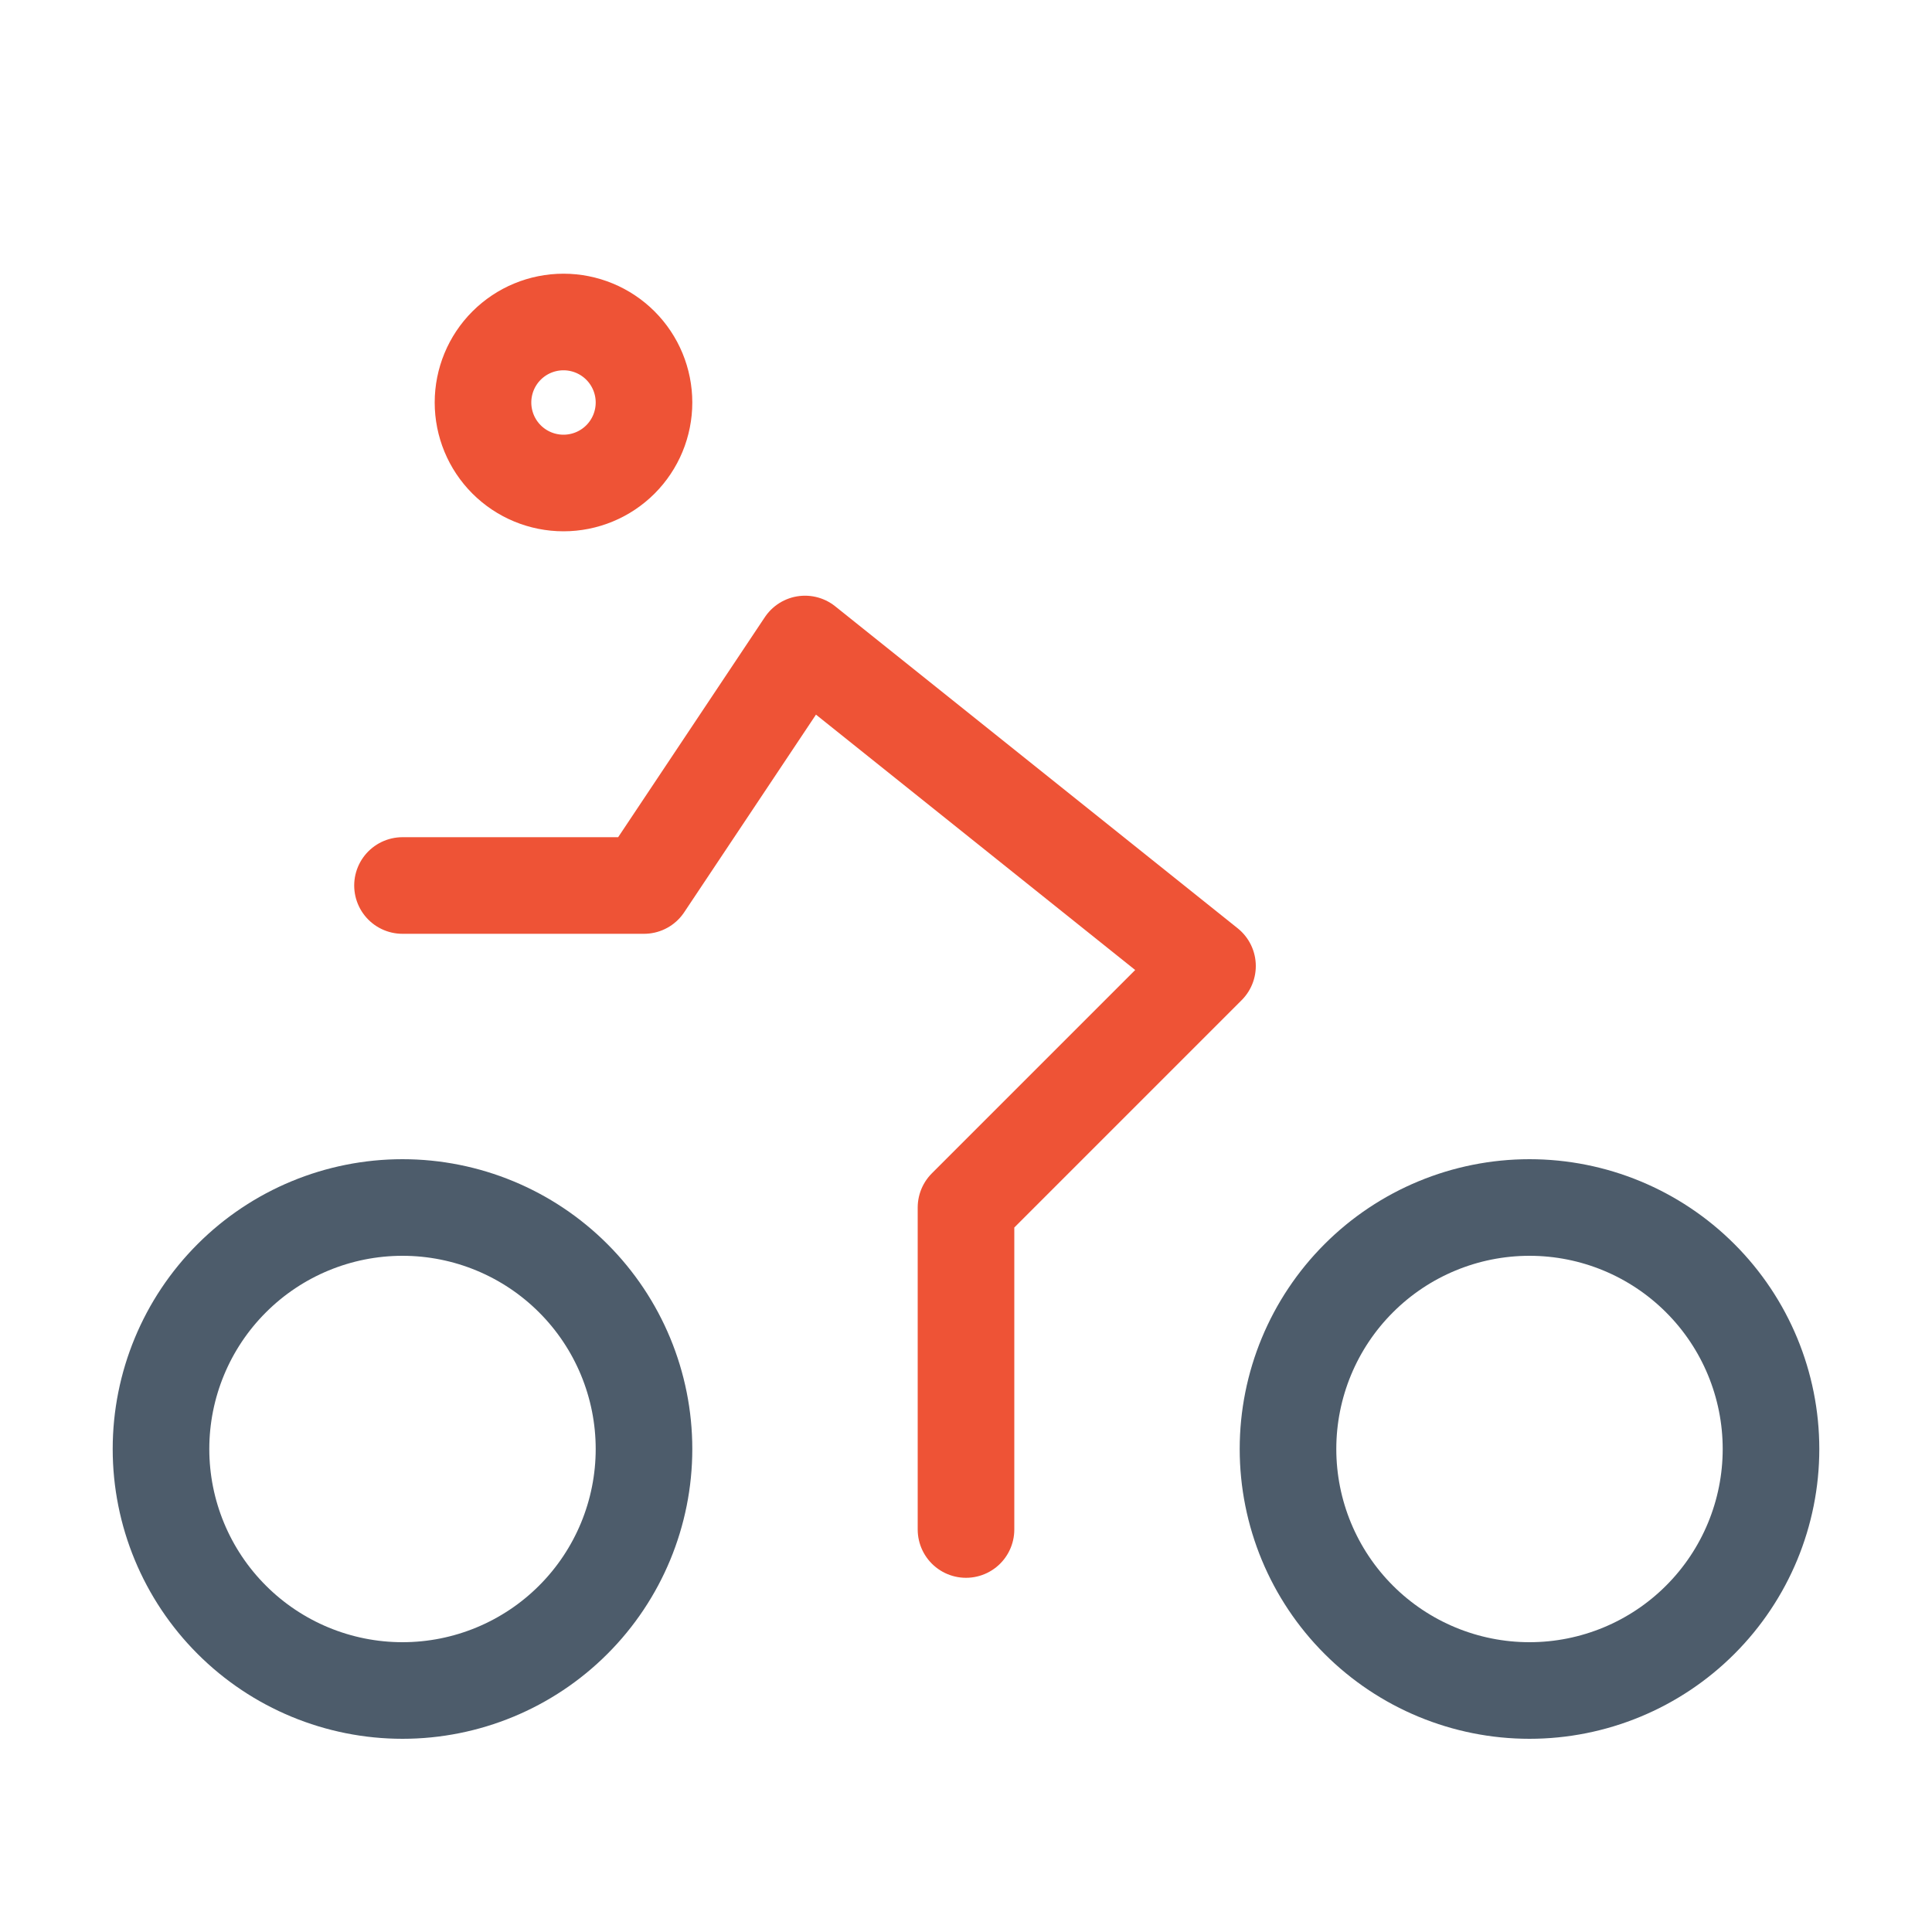 <?xml version="1.0" encoding="UTF-8"?> <svg xmlns="http://www.w3.org/2000/svg" width="60" height="60" viewBox="0 0 60 60" fill="none"><path d="M30 47.5V37.5L37.5 30L25 20L20 27.5H12.5M20 12.5C20 13.163 19.737 13.799 19.268 14.268C18.799 14.737 18.163 15 17.5 15C16.837 15 16.201 14.737 15.732 14.268C15.263 13.799 15 13.163 15 12.5C15 11.837 15.263 11.201 15.732 10.732C16.201 10.263 16.837 10 17.5 10C18.163 10 18.799 10.263 19.268 10.732C19.737 11.201 20 11.837 20 12.5Z" stroke="#EE5336" stroke-width="3" stroke-linecap="round" stroke-linejoin="round"></path><path d="M55 45C55 46.989 54.21 48.897 52.803 50.303C51.397 51.71 49.489 52.5 47.5 52.5C45.511 52.5 43.603 51.71 42.197 50.303C40.79 48.897 40 46.989 40 45C40 43.011 40.79 41.103 42.197 39.697C43.603 38.29 45.511 37.5 47.5 37.5C49.489 37.5 51.397 38.29 52.803 39.697C54.21 41.103 55 43.011 55 45ZM20 45C20 46.989 19.21 48.897 17.803 50.303C16.397 51.71 14.489 52.5 12.5 52.5C10.511 52.5 8.603 51.71 7.197 50.303C5.79 48.897 5 46.989 5 45C5 43.011 5.79 41.103 7.197 39.697C8.603 38.29 10.511 37.5 12.5 37.5C14.489 37.5 16.397 38.29 17.803 39.697C19.21 41.103 20 43.011 20 45Z" stroke="#4D5C6B" stroke-width="3" stroke-linecap="round" stroke-linejoin="round"></path></svg> 